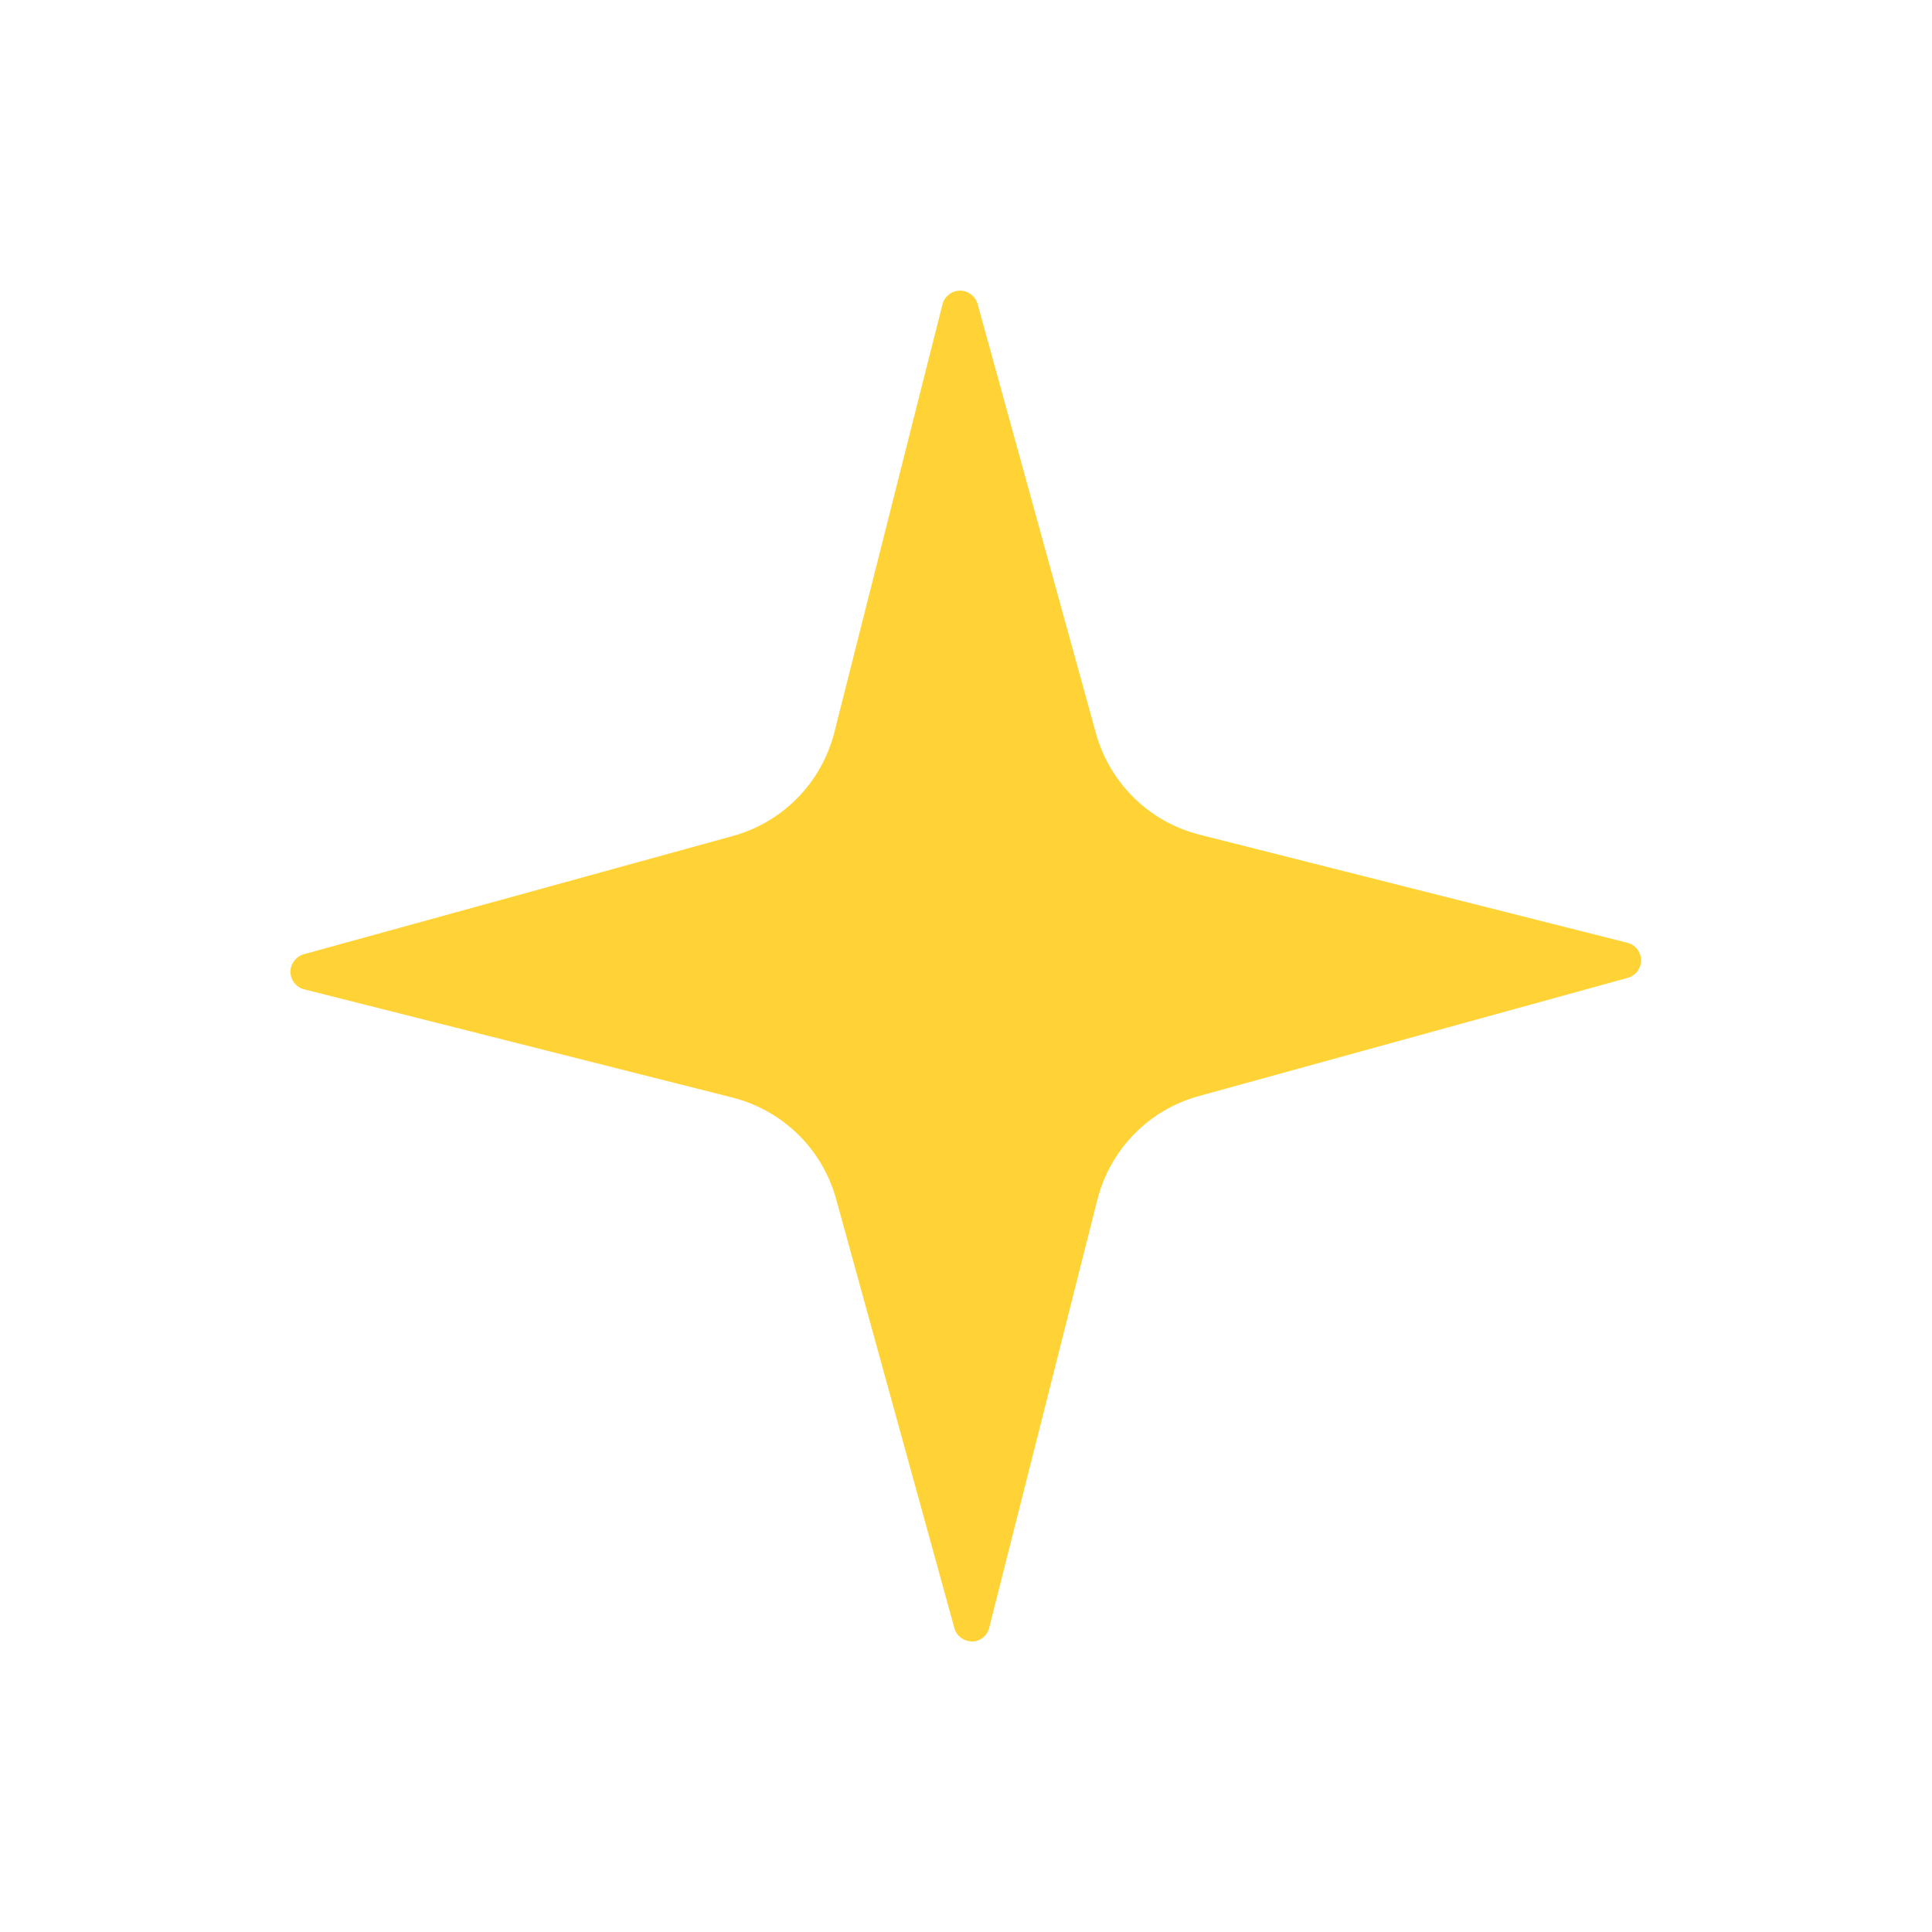 <?xml version="1.0" encoding="UTF-8"?>
<svg id="Layer_1" data-name="Layer 1" xmlns="http://www.w3.org/2000/svg" version="1.1" viewBox="0 0 1200 1200">
  <defs>
    <style>
      .cls-1 {
        fill: #ffd335;
        stroke-width: 0px;
      }
    </style>
  </defs>
  <path class="cls-1" d="M603.7,1019.5c-5.1,0-9.6-3.4-10.9-8.2l-73.4-266.3h0c-8.5-31.2-33.1-55.3-64.5-63.3l-265.9-67.2c-5-1.2-8.5-5.7-8.6-10.8,0-5.1,3.4-9.6,8.3-11l266.3-73.4h0c31.1-8.5,55.2-33,63.2-64.3l67.2-266h0c1.2-4.9,5.7-8.4,10.8-8.5,5.1,0,9.6,3.4,11,8.3l73.4,266.3h0c8.5,31.1,33,55.3,64.3,63.3l266,67.2h0c5,1.3,8.4,5.8,8.4,10.9s-3.5,9.6-8.4,10.9l-266.3,73.4h0c-31,8.5-55,33-63,64.3l-67.2,266h0c-1.2,5-5.7,8.5-10.8,8.5h0Z"/>
</svg>